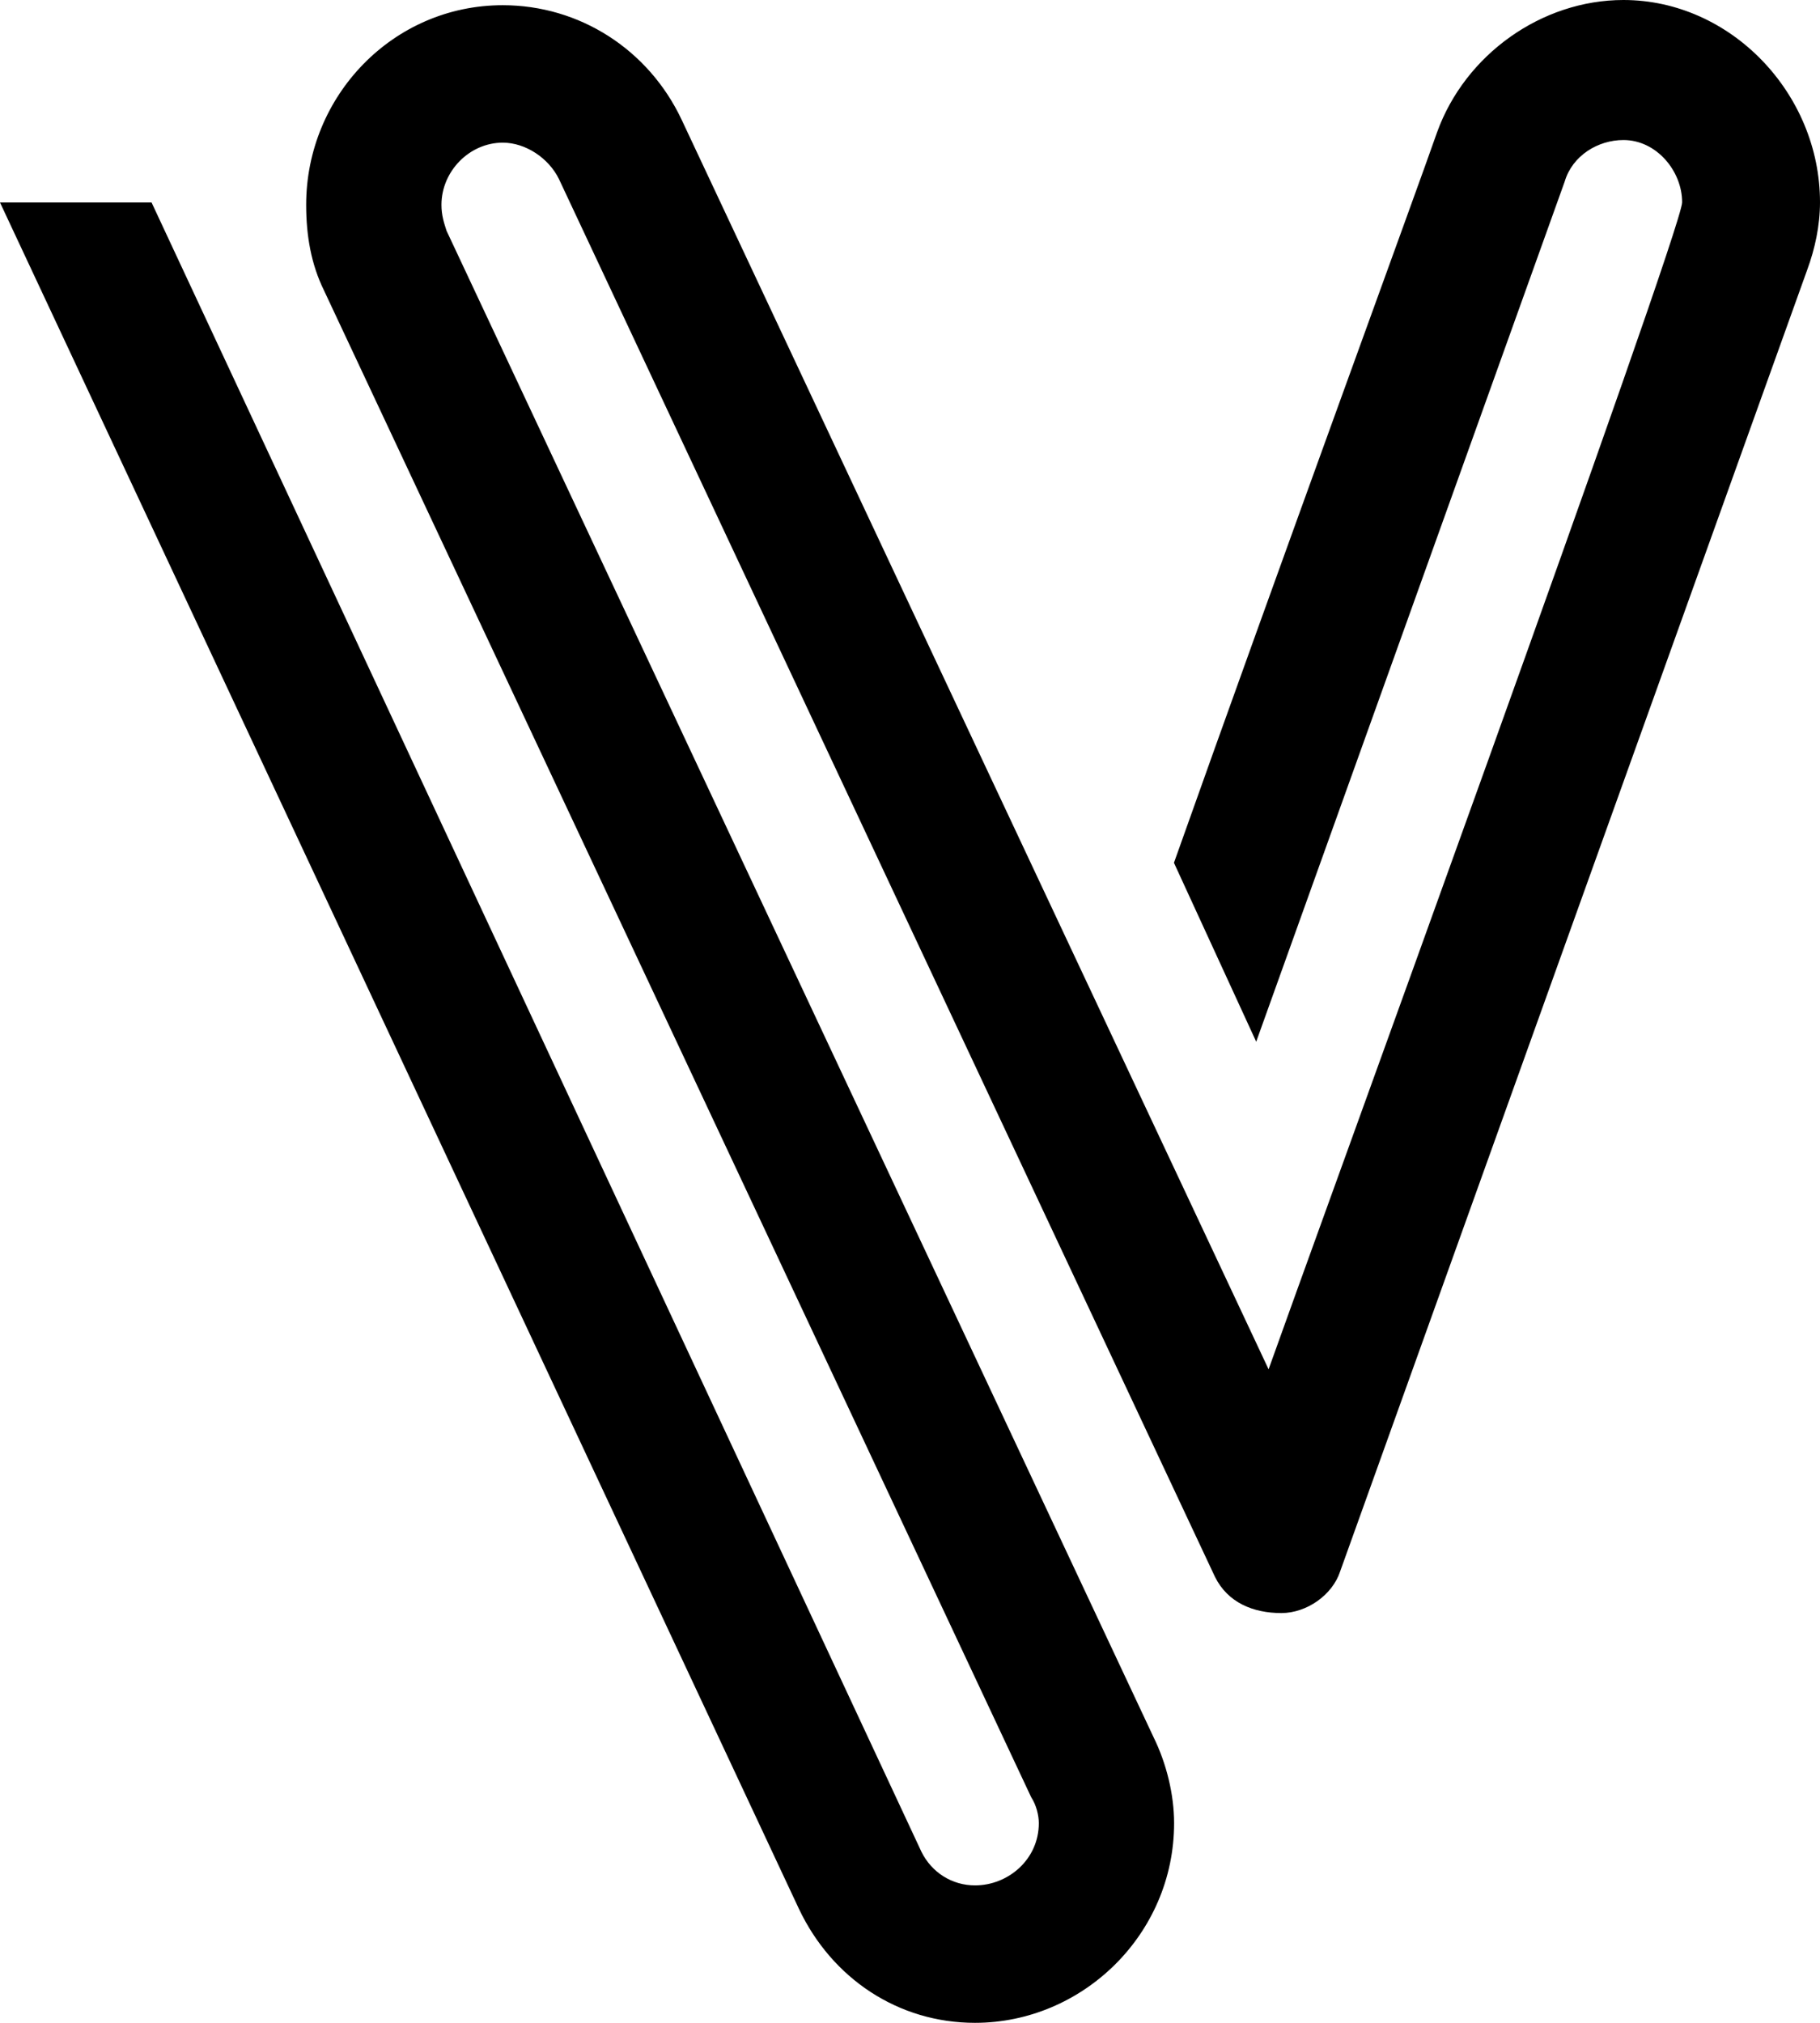 <svg xmlns="http://www.w3.org/2000/svg" viewBox="0 0 36 40" fill="none"><style>path { fill: black; } @media (prefers-color-scheme: dark) { path { fill: white; } }</style><title>Inge Vorraber</title><path d="M36 4C36 1.846 34.233 0 32.112 0C30.496 0 28.981 1.077 28.426 2.615C28.052 3.69 25.288 11.24 23.221 17.061L24.848 20.599L30.95 3.59C31.102 3.077 31.607 2.769 32.112 2.769C32.768 2.769 33.273 3.385 33.273 4C33.273 4.564 25.8 25.077 25.093 27.077L13.479 2.359C12.822 0.974 11.459 0.103 9.944 0.103C7.773 0.103 6.056 1.897 6.056 4.051C6.056 4.667 6.157 5.231 6.409 5.744L20.397 35.538C20.498 35.692 20.548 35.897 20.548 36.051C20.548 36.769 19.942 37.282 19.286 37.282C18.831 37.282 18.427 37.026 18.225 36.615L2.998 4.004H0L15.802 37.744C16.458 39.128 17.771 40 19.286 40C21.407 40 23.224 38.256 23.224 36.051C23.224 35.487 23.073 34.872 22.821 34.359L8.833 4.564C8.783 4.41 8.732 4.256 8.732 4.051C8.732 3.385 9.288 2.821 9.944 2.821C10.399 2.821 10.853 3.128 11.055 3.538L24.032 31.18C24.285 31.692 24.79 31.897 25.345 31.897C25.85 31.897 26.355 31.538 26.507 31.077L35.748 5.333C35.899 4.923 36 4.462 36 4Z"/></svg>